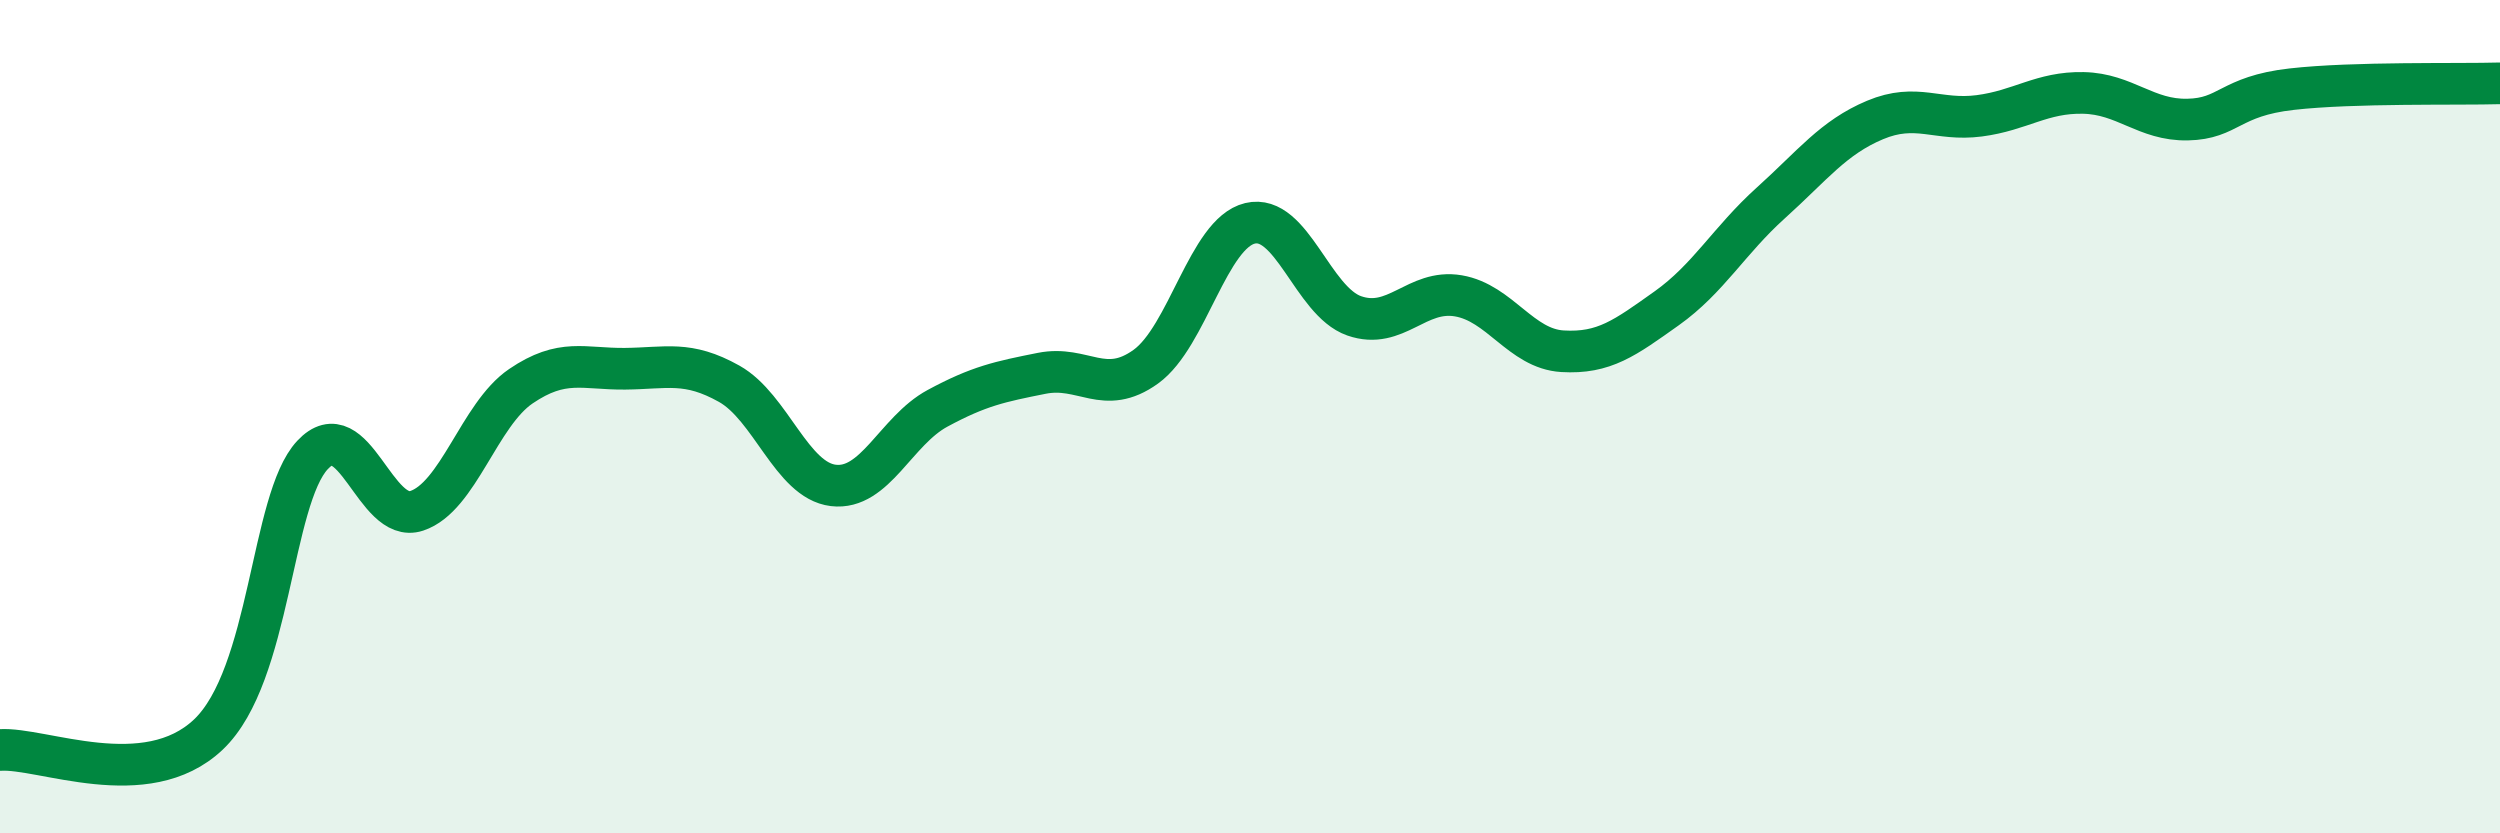 
    <svg width="60" height="20" viewBox="0 0 60 20" xmlns="http://www.w3.org/2000/svg">
      <path
        d="M 0,18 C 1,17.93 3.5,19.05 5,17.63 C 6.5,16.21 6.5,11.99 7.5,10.92 C 8.5,9.85 9,12.59 10,12.26 C 11,11.93 11.5,9.95 12.5,9.27 C 13.5,8.59 14,8.86 15,8.85 C 16,8.84 16.5,8.65 17.5,9.21 C 18.5,9.77 19,11.53 20,11.65 C 21,11.77 21.5,10.34 22.5,9.8 C 23.5,9.26 24,9.16 25,8.96 C 26,8.76 26.5,9.52 27.5,8.8 C 28.5,8.08 29,5.6 30,5.36 C 31,5.12 31.5,7.23 32.5,7.58 C 33.5,7.93 34,6.93 35,7.1 C 36,7.27 36.5,8.37 37.5,8.43 C 38.5,8.49 39,8.11 40,7.4 C 41,6.69 41.5,5.77 42.5,4.87 C 43.5,3.97 44,3.3 45,2.88 C 46,2.46 46.5,2.91 47.5,2.78 C 48.5,2.65 49,2.21 50,2.23 C 51,2.25 51.5,2.89 52.5,2.87 C 53.5,2.85 53.5,2.31 55,2.14 C 56.5,1.97 59,2.03 60,2L60 20L0 20Z"
        fill="#008740"
        opacity="0.1"
        stroke-linecap="round"
        stroke-linejoin="round"
      />
      <path
        d="M 0,18 C 1,17.93 3.5,19.05 5,17.63 C 6.5,16.21 6.5,11.99 7.5,10.92 C 8.5,9.85 9,12.59 10,12.26 C 11,11.93 11.5,9.95 12.5,9.27 C 13.5,8.59 14,8.86 15,8.85 C 16,8.84 16.5,8.65 17.5,9.21 C 18.5,9.77 19,11.53 20,11.65 C 21,11.77 21.5,10.34 22.5,9.8 C 23.5,9.26 24,9.16 25,8.96 C 26,8.76 26.5,9.52 27.5,8.8 C 28.5,8.08 29,5.6 30,5.36 C 31,5.12 31.5,7.23 32.5,7.58 C 33.5,7.93 34,6.93 35,7.1 C 36,7.27 36.5,8.37 37.5,8.43 C 38.5,8.49 39,8.11 40,7.4 C 41,6.69 41.5,5.77 42.5,4.87 C 43.5,3.97 44,3.3 45,2.88 C 46,2.46 46.5,2.91 47.5,2.78 C 48.5,2.65 49,2.21 50,2.23 C 51,2.25 51.5,2.89 52.5,2.87 C 53.5,2.85 53.5,2.31 55,2.14 C 56.5,1.97 59,2.03 60,2"
        stroke="#008740"
        stroke-width="1"
        fill="none"
        stroke-linecap="round"
        stroke-linejoin="round"
      />
    </svg>
  